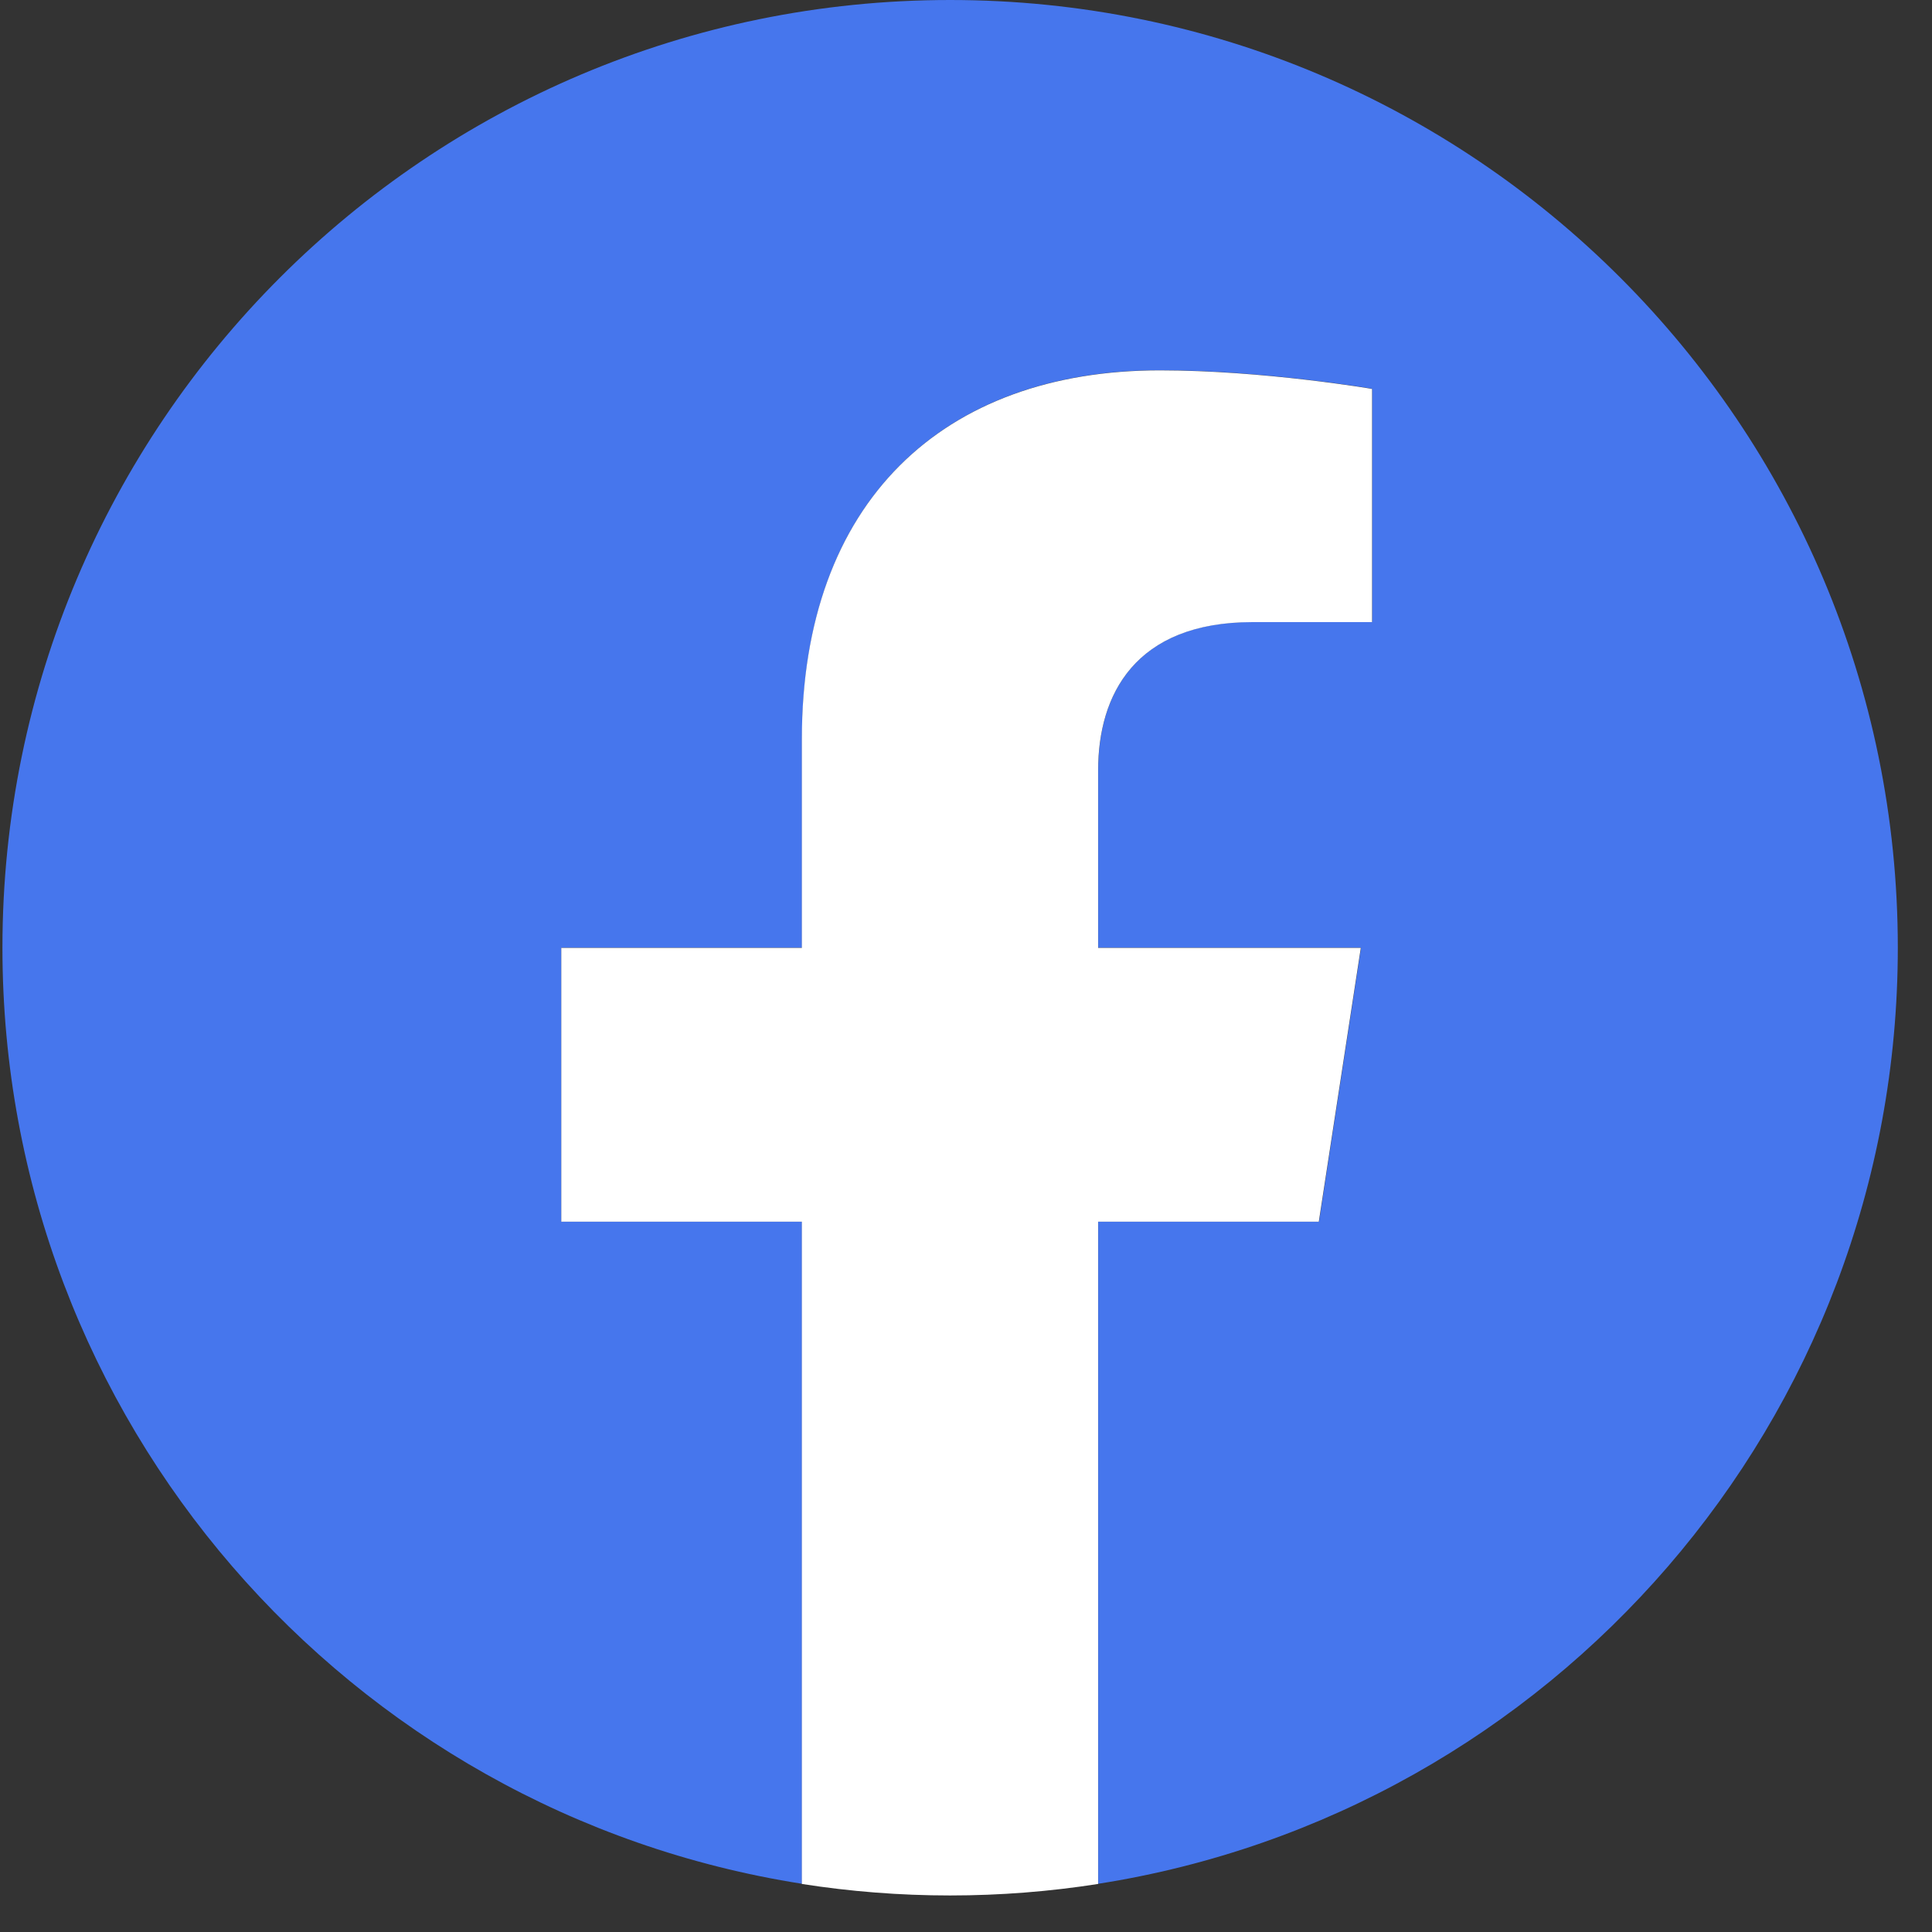 <svg width="23" height="23" viewBox="0 0 23 23" fill="none" xmlns="http://www.w3.org/2000/svg">
<rect x="0" y="0" width="23" height="23" fill="#333333" stroke="none"/>
<path d="M22.593 11.282C22.593 5.051 17.542 0 11.311 0C5.08 0 0.029 5.051 0.029 11.282C0.029 16.913 4.154 21.581 9.548 22.426V14.543H6.683V11.282H9.548V8.796C9.548 5.968 11.232 4.407 13.81 4.407C15.045 4.407 16.335 4.628 16.335 4.628V7.404H14.913C13.511 7.404 13.074 8.273 13.074 9.166V11.282H16.203L15.703 14.543H13.074V22.426C18.468 21.581 22.593 16.913 22.593 11.282Z" fill="#4676ED"/>
<path d="M15.7 14.544L16.2 11.284H13.073V9.168C13.073 8.275 13.509 7.406 14.912 7.406H16.334V4.63C16.334 4.63 15.043 4.409 13.808 4.409C11.231 4.409 9.546 5.97 9.546 8.798V11.284H6.682V14.544H9.546V22.428C10.121 22.518 10.71 22.565 11.31 22.565C11.91 22.565 12.498 22.518 13.073 22.428V14.544H15.7Z" fill="white"/>
</svg>

